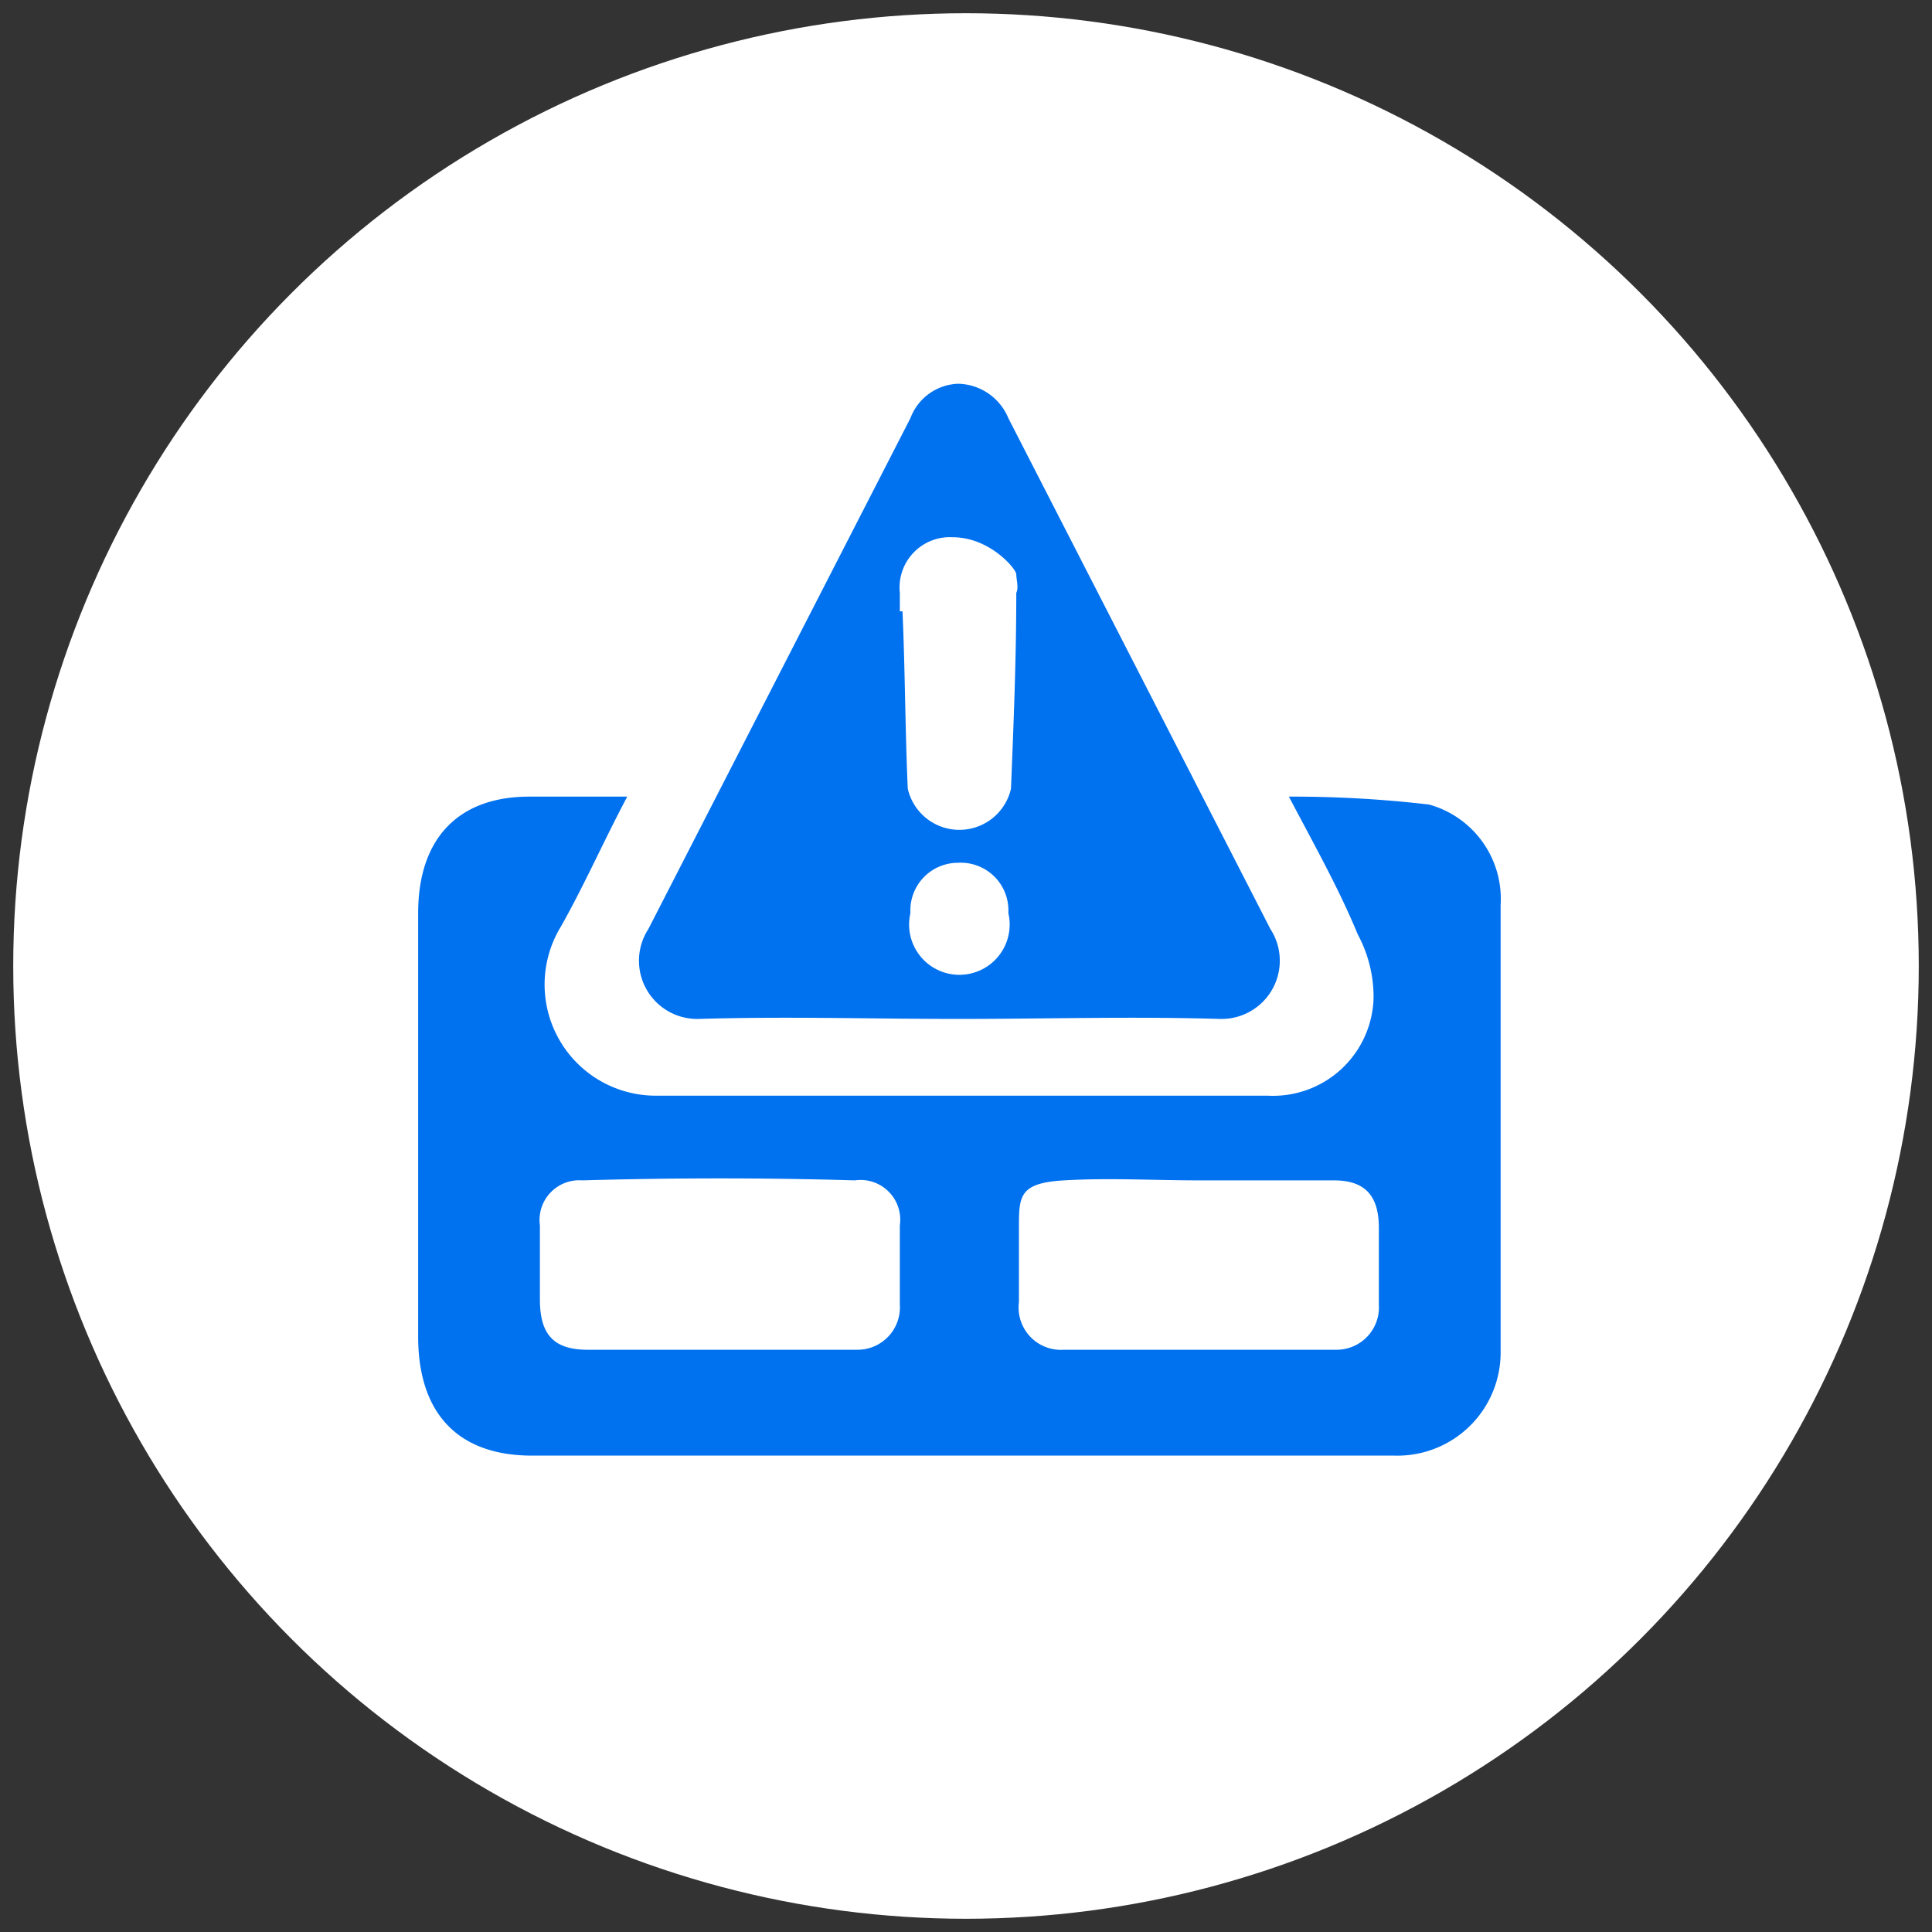 <svg xmlns="http://www.w3.org/2000/svg" viewBox="0 0 73 73"><rect x="0" y="0" width="73" height="73" fill="#333333" stroke="none"/><circle cx="36.5" cy="36.5" r="36" style="fill:#fff"/><path d="M23.7,30.1c-.9,1.7-1.6,3.3-2.5,4.9a4.2,4.2,0,0,0,3.6,6.4H47.9a3.8,3.8,0,0,0,4-3.7,5,5,0,0,0-.6-2.4c-.7-1.7-1.6-3.3-2.6-5.2a44.5,44.5,0,0,1,5.3.3,3.7,3.7,0,0,1,2.7,3.8V51a3.9,3.9,0,0,1-4,4H20.1c-2.8,0-4.3-1.6-4.3-4.5v-16c0-2.8,1.5-4.4,4.2-4.4ZM27.1,51h5.3A1.6,1.6,0,0,0,34,49.3v-3a1.5,1.5,0,0,0-1.7-1.7c-3.4-.1-6.8-.1-10.3,0a1.5,1.5,0,0,0-1.6,1.7v2.8c0,1.3.5,1.9,1.8,1.9Zm18.2-6.4c-1.7,0-3.4-.1-5.1,0s-1.7.6-1.7,1.8v2.8A1.6,1.6,0,0,0,40.2,51H50.5a1.6,1.6,0,0,0,1.6-1.7V46.4c0-1.2-.5-1.8-1.7-1.8S47,44.6,45.3,44.6Z" style="fill:#0071ef"/><path d="M36.2,38.5c-3.3,0-6.5-.1-9.8,0a2.2,2.2,0,0,1-1.9-3.4l9.9-19.3a2,2,0,0,1,1.8-1.3,2.1,2.1,0,0,1,1.9,1.3L48,35.1a2.2,2.2,0,0,1-1.9,3.4C42.8,38.4,39.5,38.5,36.2,38.5ZM34,23.1h.1c.1,2.2.1,4.5.2,6.7a2,2,0,0,0,3.9,0c.1-2.5.2-4.9.2-7.4.1-.2,0-.5,0-.7s-1-1.4-2.4-1.4a1.9,1.9,0,0,0-2,2.1Zm.4,11.4a1.9,1.9,0,1,0,3.7,0,1.8,1.8,0,0,0-1.9-1.9A1.8,1.8,0,0,0,34.4,34.5Z" style="fill:#0071ef"/></svg>
